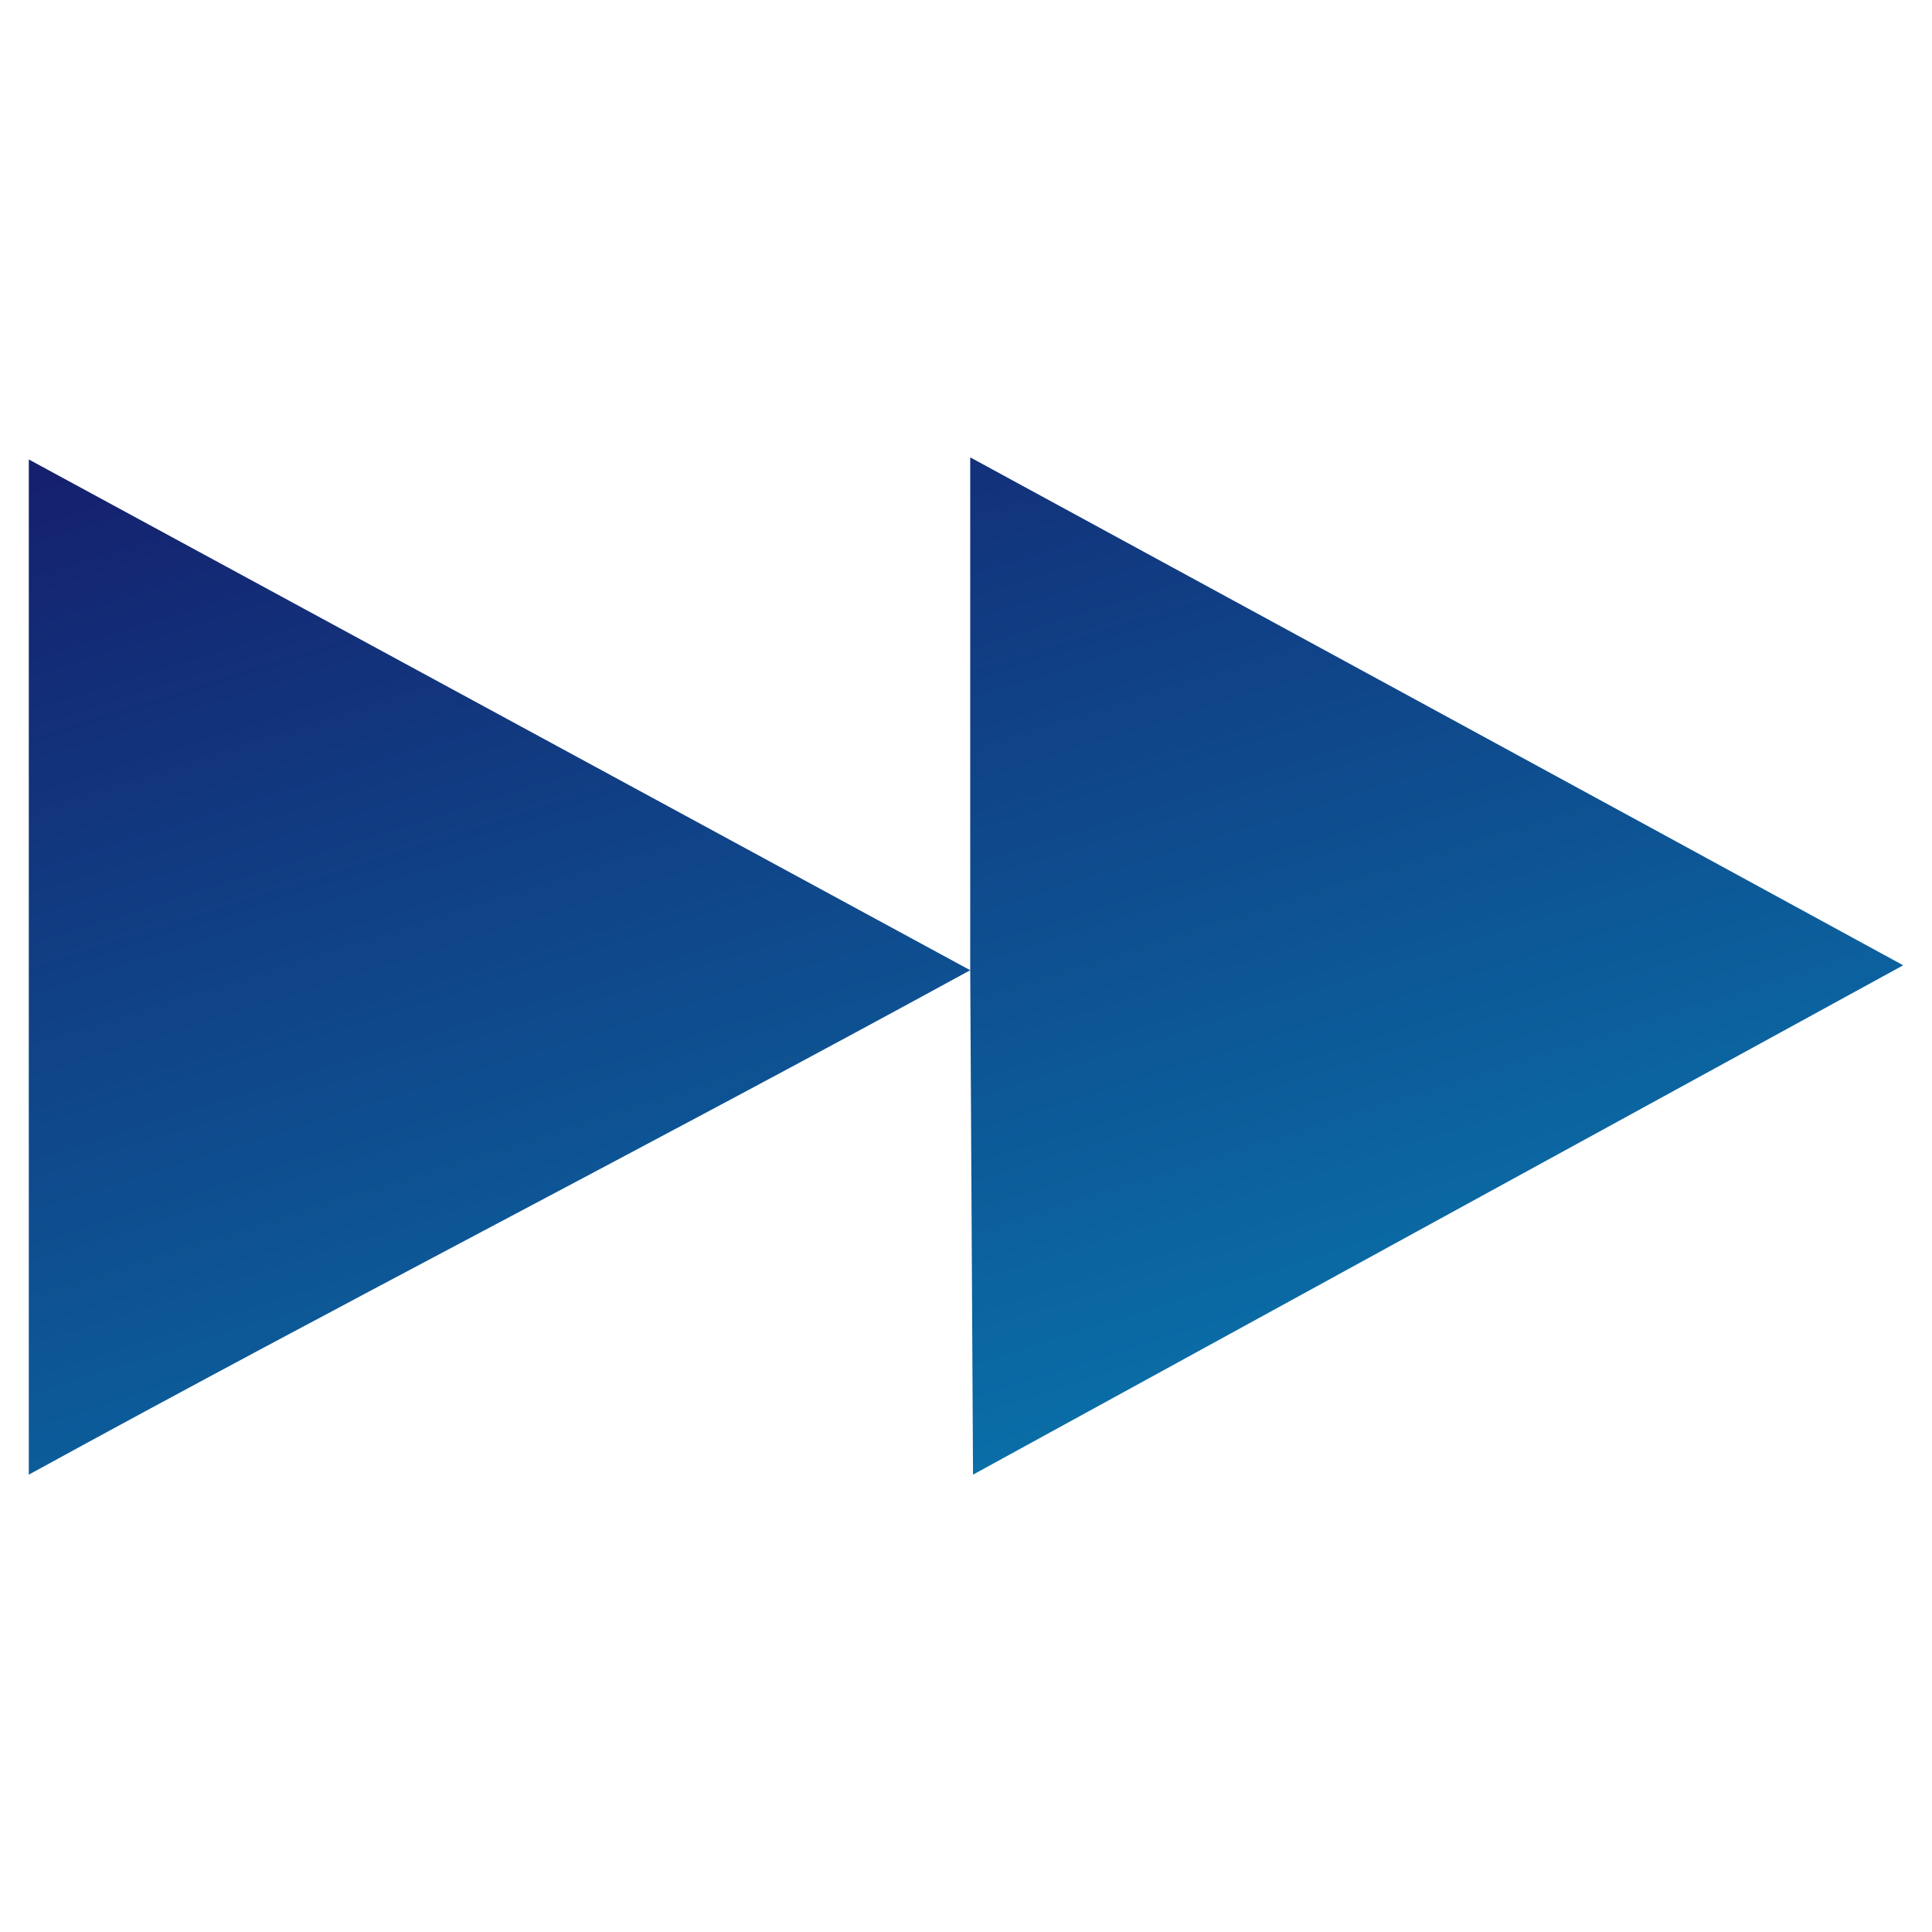 <?xml version="1.0" encoding="utf-8"?>
<!-- Generator: Adobe Illustrator 28.0.0, SVG Export Plug-In . SVG Version: 6.00 Build 0)  -->
<svg version="1.1" id="Layer_1" xmlns="http://www.w3.org/2000/svg" xmlns:xlink="http://www.w3.org/1999/xlink" x="0px" y="0px"
	 viewBox="0 0 275 275" style="enable-background:new 0 0 275 275;" xml:space="preserve">
<style type="text/css">
	.st0{fill:url(#SVGID_1_);}
</style>
<linearGradient id="SVGID_1_" gradientUnits="userSpaceOnUse" x1="94.196" y1="600.963" x2="224.775" y2="1015.809" gradientTransform="matrix(1 0 0 1 0 -564.89)">
	<stop  offset="0" style="stop-color:#151F6D"/>
	<stop  offset="0.75" style="stop-color:#00AFD7"/>
	<stop  offset="1" style="stop-color:#97D700"/>
</linearGradient>
<path class="st0" d="M138.1,138.1v-73c45.2,24.6,88.1,47.9,132.8,72.3c-44.8,24.5-87.5,47.9-132.4,72.5L138.1,138.1
	c-46.1,25.2-89.3,47.3-134,71.8V65.4C48.5,89.5,92.2,113.2,138.1,138.1z"/>
</svg>
